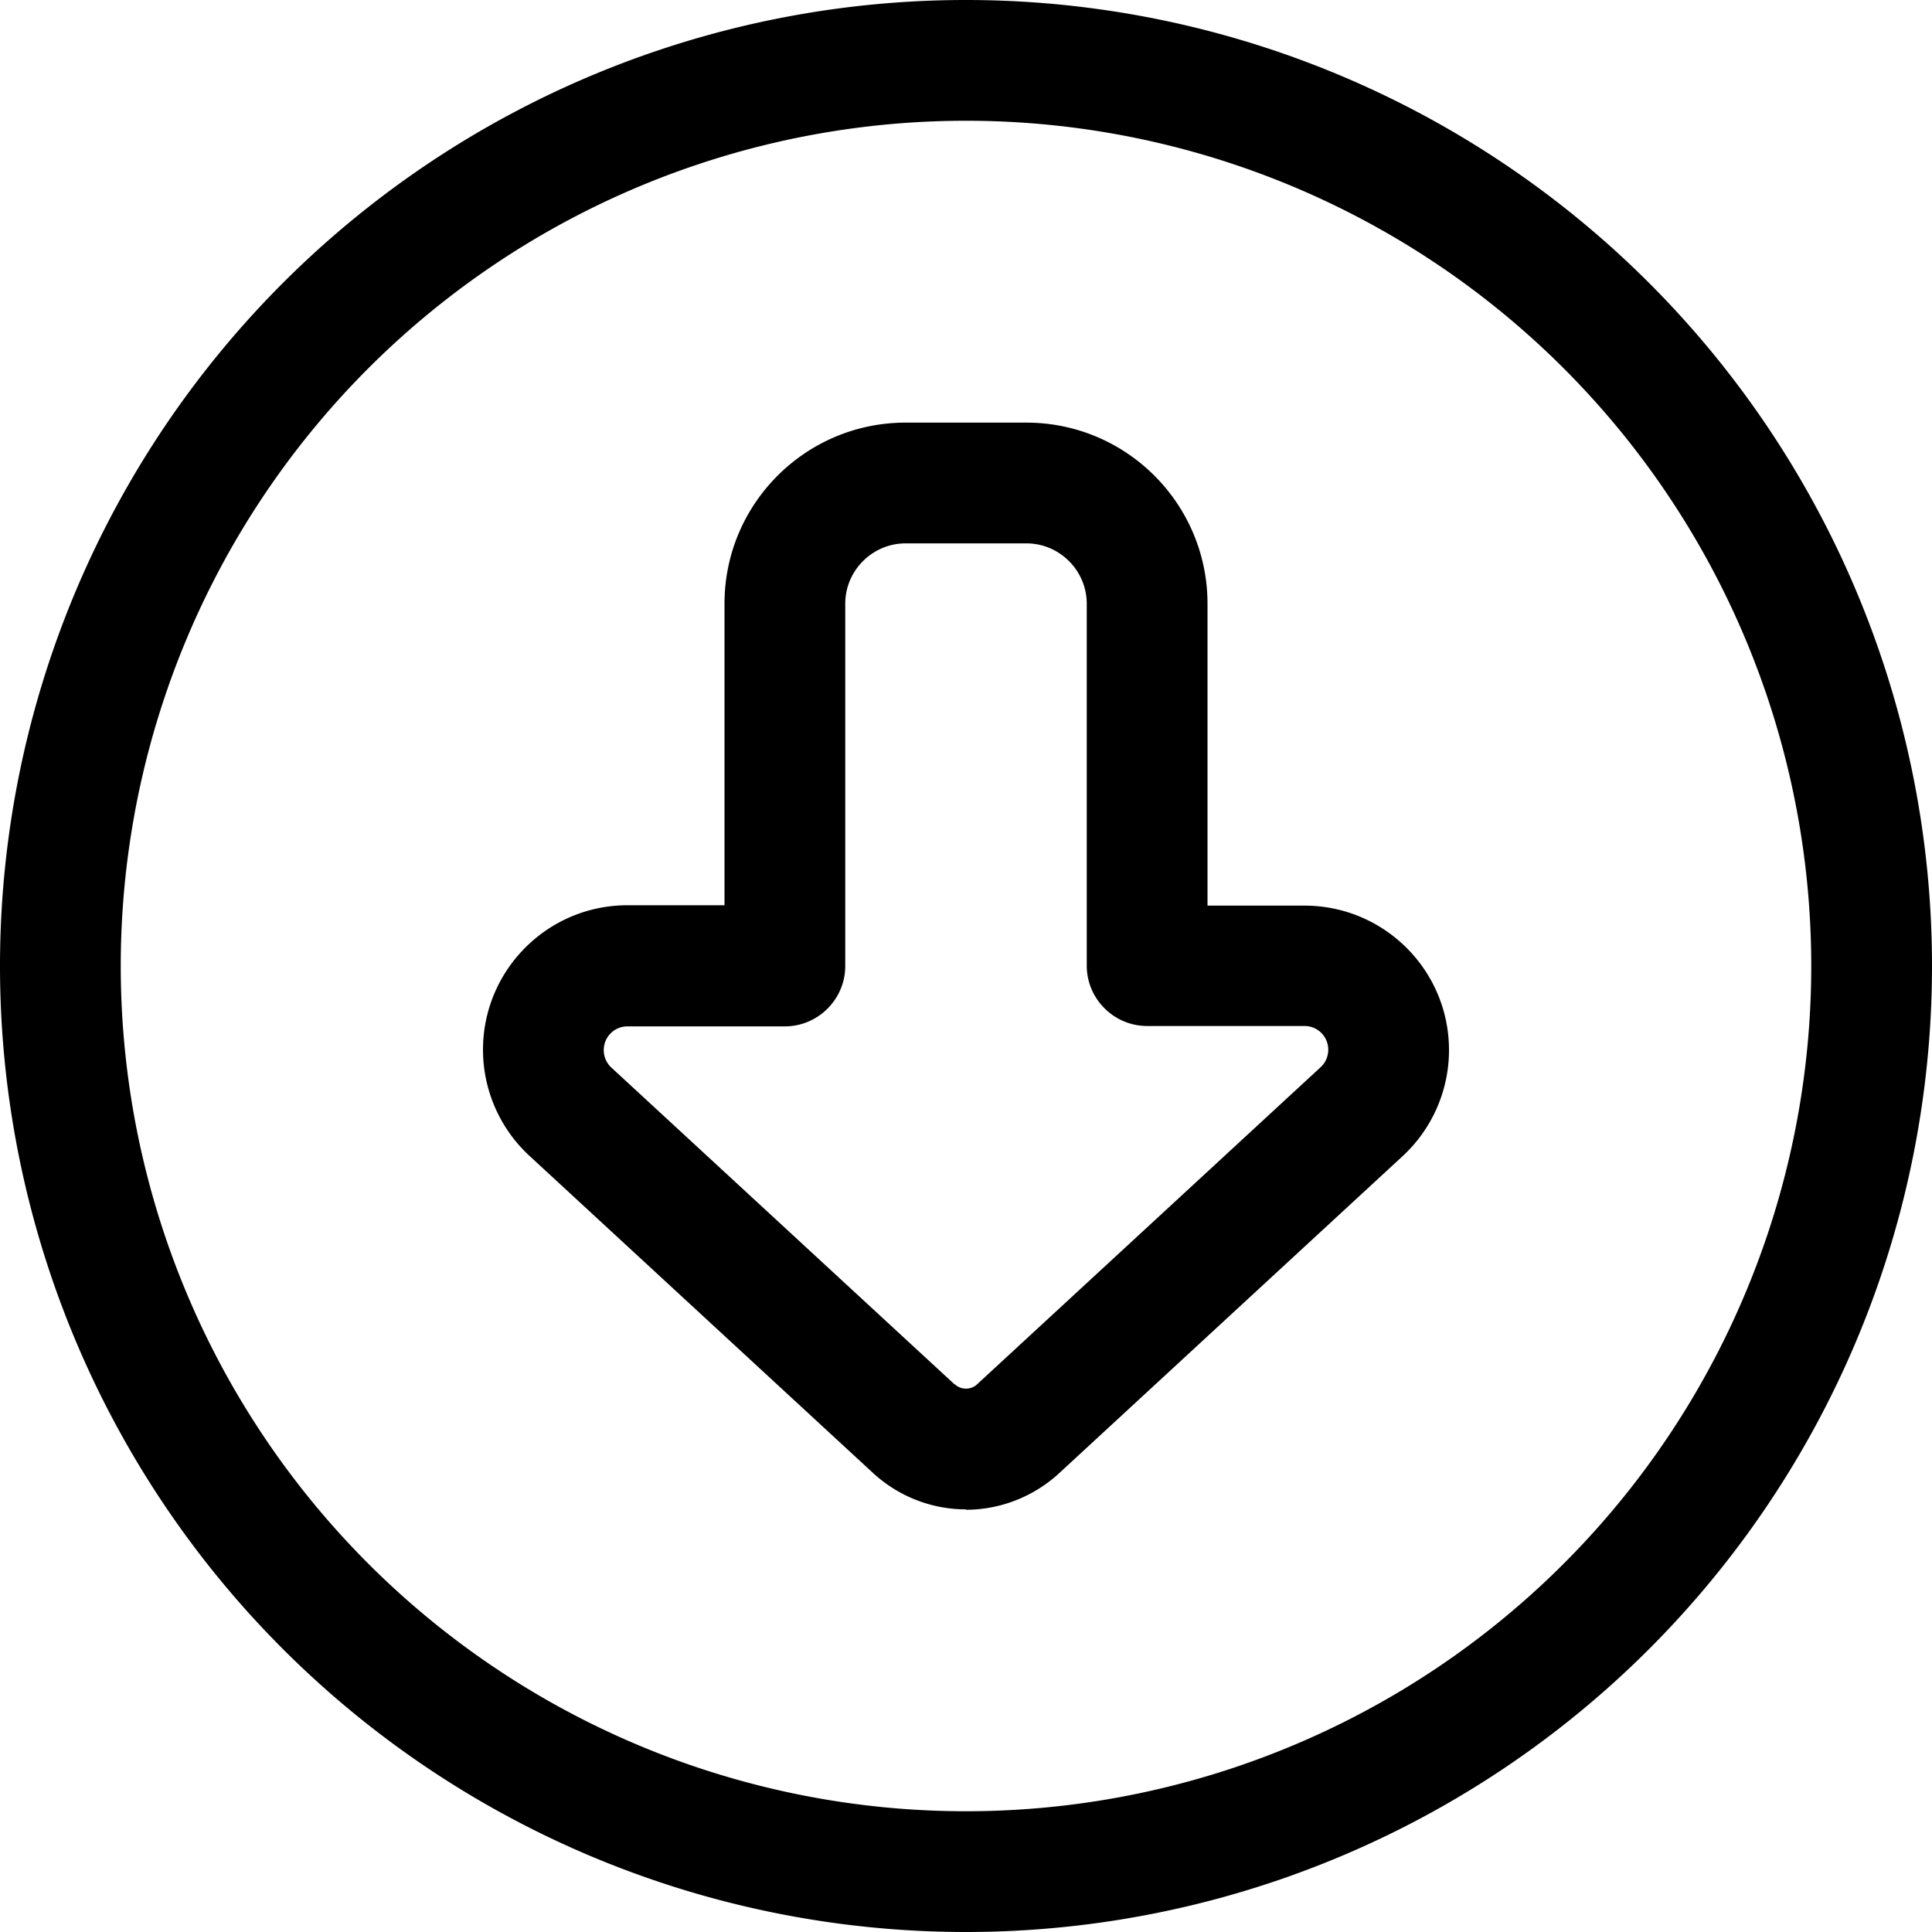 <svg xmlns="http://www.w3.org/2000/svg" viewBox="0 0 512 512"><!--! Font Awesome Pro 6.4.2 by @fontawesome - https://fontawesome.com License - https://fontawesome.com/license (Commercial License) Copyright 2023 Fonticons, Inc. --><path d="M256 32a224 224 0 1 0 0 448 224 224 0 1 0 0-448zm0 480A256 256 0 1 1 256 0a256 256 0 1 1 0 512zm0-112c-9.2 0-18-3.5-24.7-9.7l-91-84c-7.8-7.2-12.3-17.4-12.3-28.1c0-21.1 17.1-38.3 38.3-38.3H192V160c0-26.5 21.5-48 48-48h32c26.5 0 48 21.5 48 48v80h25.7c21.1 0 38.3 17.1 38.3 38.3c0 10.7-4.5 20.9-12.3 28.1l-91 84c-6.7 6.2-15.6 9.7-24.7 9.7zm-3-33.2c.8 .8 1.9 1.2 3 1.2s2.2-.4 3-1.2l91-84c1.3-1.2 2-2.9 2-4.6c0-3.5-2.8-6.3-6.3-6.3H304c-8.8 0-16-7.2-16-16V160c0-8.8-7.2-16-16-16H240c-8.8 0-16 7.2-16 16v96c0 8.8-7.2 16-16 16H166.3c-3.5 0-6.3 2.8-6.3 6.3c0 1.7 .7 3.4 2 4.6l91 84z"/></svg>